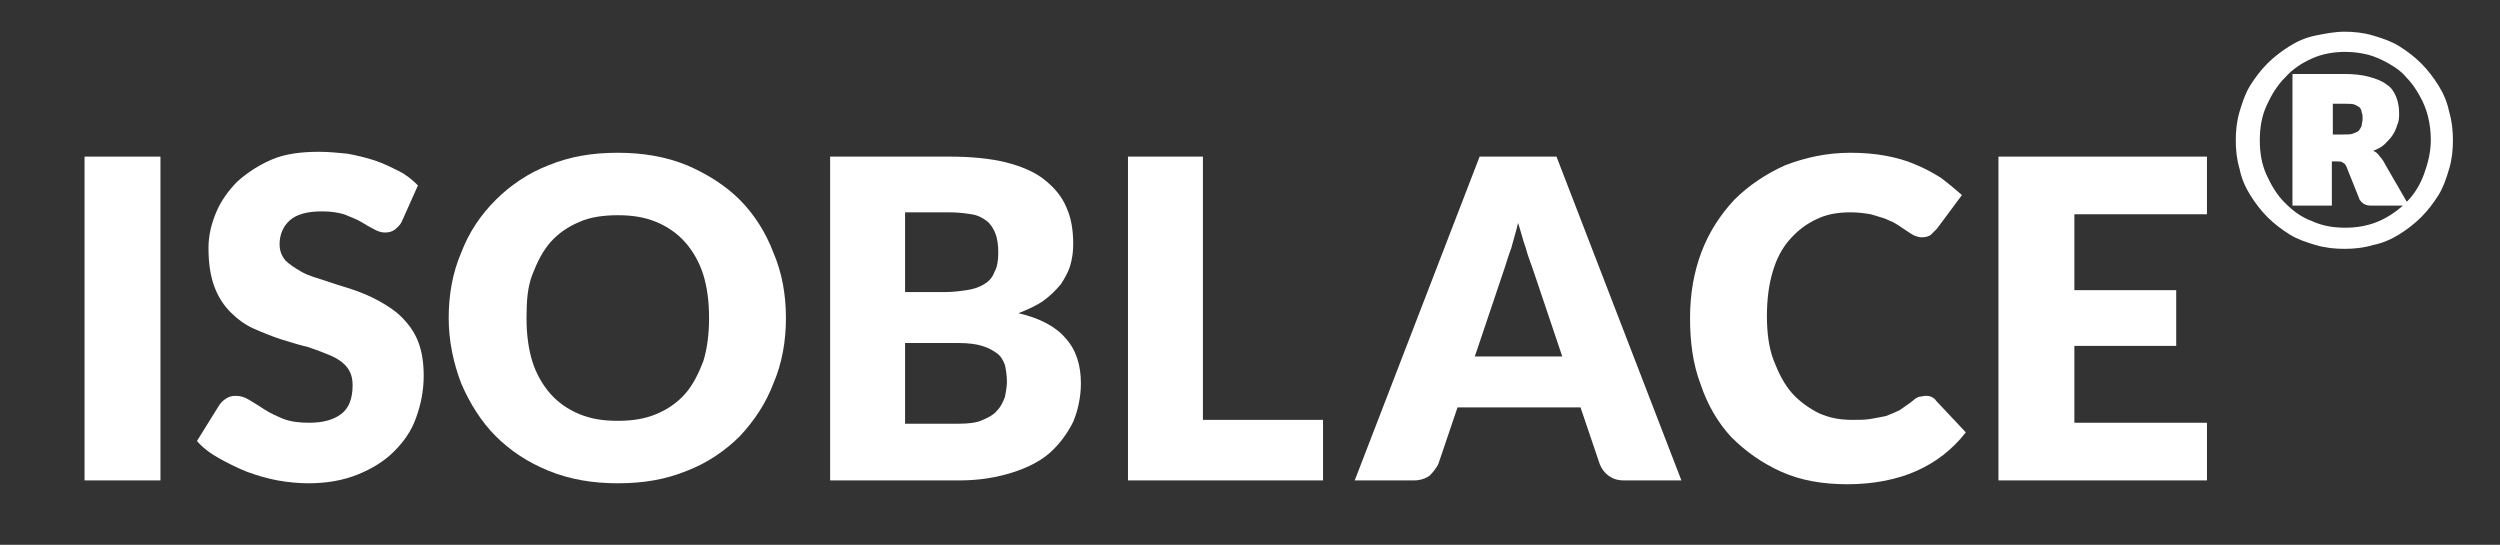 <?xml version="1.0" encoding="utf-8"?>
<!-- Generator: Adobe Illustrator 26.3.1, SVG Export Plug-In . SVG Version: 6.00 Build 0)  -->
<svg version="1.1" id="Laag_1" xmlns="http://www.w3.org/2000/svg" xmlns:xlink="http://www.w3.org/1999/xlink" x="0px" y="0px"
	 viewBox="0 0 260.2 56.7" style="enable-background:new 0 0 260.2 56.7;" xml:space="preserve">
<rect x="0" y="0" width="260.2" height="56.7" fill="#333333" stroke="none"/>
<style type="text/css">
	.st0{fill:#FFFFFF;}
</style>
<g>
	<g>
		<path class="st0" d="M16.7,50H8.8V16.3h7.9V50z"/>
	</g>
	<g>
		<path class="st0" d="M41.8,23.1c-0.2,0.4-0.5,0.6-0.7,0.8c-0.3,0.2-0.6,0.3-1,0.3c-0.4,0-0.7-0.1-1.1-0.3
			c-0.4-0.2-0.9-0.5-1.4-0.8s-1.1-0.5-1.8-0.8c-0.7-0.2-1.4-0.3-2.3-0.3c-1.5,0-2.6,0.3-3.3,0.9c-0.7,0.6-1.1,1.5-1.1,2.5
			c0,0.7,0.2,1.2,0.6,1.7c0.4,0.4,1,0.8,1.7,1.2s1.5,0.6,2.4,0.9c0.9,0.3,1.8,0.6,2.8,0.9c0.9,0.3,1.9,0.7,2.8,1.2s1.7,1,2.4,1.7
			c0.7,0.7,1.3,1.5,1.7,2.5c0.4,1,0.6,2.2,0.6,3.6c0,1.6-0.3,3-0.8,4.4c-0.5,1.4-1.3,2.5-2.3,3.5c-1,1-2.3,1.8-3.8,2.4
			c-1.5,0.6-3.2,0.9-5.1,0.9c-1,0-2.1-0.1-3.2-0.3c-1.1-0.2-2.1-0.5-3.2-0.9c-1-0.4-2-0.9-2.9-1.4c-0.9-0.5-1.7-1.1-2.3-1.8l2.3-3.7
			c0.2-0.3,0.4-0.5,0.7-0.7c0.3-0.2,0.6-0.3,1-0.3c0.5,0,0.9,0.1,1.4,0.4c0.5,0.3,1,0.6,1.6,1c0.6,0.4,1.3,0.7,2,1
			c0.8,0.3,1.7,0.4,2.7,0.4c1.4,0,2.5-0.3,3.3-0.9c0.8-0.6,1.2-1.6,1.2-3c0-0.8-0.2-1.4-0.6-1.9c-0.4-0.5-1-0.9-1.7-1.2
			c-0.7-0.3-1.5-0.6-2.4-0.9c-0.9-0.2-1.8-0.5-2.8-0.8c-0.9-0.3-1.9-0.7-2.8-1.1c-0.9-0.4-1.7-1-2.4-1.7c-0.7-0.7-1.3-1.6-1.7-2.7
			c-0.4-1.1-0.6-2.4-0.6-4c0-1.3,0.3-2.5,0.8-3.7c0.5-1.2,1.3-2.3,2.2-3.2c1-0.9,2.2-1.7,3.6-2.3c1.4-0.6,3.1-0.8,4.9-0.8
			c1,0,2,0.1,3,0.2c1,0.2,1.9,0.4,2.8,0.7c0.9,0.3,1.7,0.7,2.5,1.1c0.8,0.4,1.4,0.9,2,1.5L41.8,23.1z"/>
	</g>
	<g>
		<path class="st0" d="M81.8,33.1c0,2.4-0.4,4.7-1.3,6.8c-0.8,2.1-2,3.9-3.5,5.5c-1.5,1.5-3.4,2.8-5.5,3.6c-2.2,0.9-4.5,1.3-7.2,1.3
			c-2.6,0-5-0.4-7.2-1.3c-2.2-0.9-4-2.1-5.5-3.6c-1.5-1.5-2.7-3.4-3.6-5.5c-0.8-2.1-1.3-4.4-1.3-6.8c0-2.4,0.4-4.7,1.3-6.8
			c0.8-2.1,2-3.9,3.6-5.5c1.5-1.5,3.4-2.8,5.5-3.6c2.2-0.9,4.5-1.3,7.2-1.3c2.6,0,5,0.4,7.2,1.3c2.1,0.9,4,2.1,5.5,3.6
			c1.5,1.5,2.7,3.4,3.5,5.5C81.4,28.4,81.8,30.7,81.8,33.1z M73.8,33.1c0-1.7-0.2-3.2-0.6-4.5c-0.4-1.3-1.1-2.5-1.9-3.4
			c-0.8-0.9-1.8-1.6-3-2.1c-1.2-0.5-2.5-0.7-4-0.7c-1.5,0-2.9,0.2-4,0.7c-1.2,0.5-2.2,1.2-3,2.1c-0.8,0.9-1.4,2.1-1.9,3.4
			s-0.6,2.8-0.6,4.5c0,1.7,0.2,3.2,0.6,4.5c0.4,1.3,1.1,2.5,1.9,3.4c0.8,0.9,1.8,1.6,3,2.1c1.2,0.5,2.5,0.7,4,0.7
			c1.5,0,2.8-0.2,4-0.7s2.2-1.2,3-2.1c0.8-0.9,1.4-2.1,1.9-3.4C73.6,36.3,73.8,34.8,73.8,33.1z"/>
	</g>
	<g>
		<path class="st0" d="M98.8,16.3c2.3,0,4.3,0.2,5.9,0.6c1.6,0.4,3,1,4,1.8c1,0.8,1.8,1.7,2.3,2.9c0.5,1.1,0.7,2.4,0.7,3.8
			c0,0.8-0.1,1.5-0.3,2.2c-0.2,0.7-0.6,1.4-1,2c-0.5,0.6-1.1,1.2-1.8,1.7c-0.7,0.5-1.6,0.9-2.6,1.3c2.2,0.5,3.9,1.4,4.9,2.6
			c1.1,1.2,1.6,2.8,1.6,4.7c0,1.4-0.3,2.8-0.8,4c-0.6,1.2-1.4,2.3-2.4,3.2s-2.4,1.6-4,2.1c-1.6,0.5-3.4,0.8-5.4,0.8H86.4V16.3H98.8z
			 M94.2,22.1v8.3h4.1c0.9,0,1.6-0.1,2.3-0.2c0.7-0.1,1.3-0.3,1.8-0.6c0.5-0.3,0.9-0.7,1.1-1.3c0.3-0.5,0.4-1.2,0.4-2
			c0-0.8-0.1-1.5-0.3-2s-0.5-1-0.9-1.3c-0.4-0.3-0.9-0.6-1.6-0.7c-0.6-0.1-1.4-0.2-2.3-0.2H94.2z M99.8,44.1c1,0,1.9-0.1,2.5-0.4
			c0.7-0.3,1.2-0.6,1.5-1c0.4-0.4,0.6-0.9,0.8-1.4c0.1-0.5,0.2-1.1,0.2-1.6c0-0.6-0.1-1.2-0.2-1.7c-0.2-0.5-0.4-0.9-0.8-1.2
			c-0.4-0.3-0.9-0.6-1.6-0.8c-0.6-0.2-1.5-0.3-2.5-0.3h-5.5v8.4H99.8z"/>
	</g>
	<g>
		<path class="st0" d="M137.7,43.7V50h-20.3V16.3h7.8v27.4H137.7z"/>
	</g>
	<g>
		<path class="st0" d="M175,50H169c-0.7,0-1.2-0.2-1.6-0.5c-0.4-0.3-0.7-0.7-0.9-1.2l-2-5.9h-12.8l-2,5.9c-0.2,0.4-0.5,0.8-0.9,1.2
			c-0.4,0.3-1,0.5-1.6,0.5H141l13-33.7h8L175,50z M162.6,37.1l-3.1-9.2c-0.2-0.6-0.5-1.3-0.7-2.1c-0.3-0.8-0.5-1.7-0.8-2.6
			c-0.2,0.9-0.5,1.8-0.7,2.6c-0.3,0.8-0.5,1.5-0.7,2.1l-3.1,9.2H162.6z"/>
	</g>
	<g>
		<path class="st0" d="M200.4,41.2c0.2,0,0.4,0,0.6,0.1c0.2,0.1,0.4,0.2,0.5,0.4l3.1,3.3c-1.4,1.8-3.1,3.1-5.1,4
			c-2,0.9-4.5,1.4-7.2,1.4c-2.6,0-4.9-0.4-6.9-1.3c-2-0.9-3.7-2.1-5.2-3.6c-1.4-1.5-2.5-3.4-3.2-5.5c-0.8-2.1-1.1-4.4-1.1-6.9
			c0-2.5,0.4-4.8,1.2-6.9c0.8-2.1,2-3.9,3.4-5.4c1.5-1.5,3.3-2.7,5.3-3.6c2.1-0.8,4.3-1.3,6.8-1.3c1.3,0,2.5,0.1,3.6,0.3
			c1.1,0.2,2.2,0.5,3.1,0.9c1,0.4,1.9,0.9,2.7,1.4c0.8,0.6,1.5,1.2,2.2,1.8l-2.6,3.5c-0.2,0.2-0.4,0.4-0.6,0.6
			c-0.2,0.2-0.6,0.3-1,0.3c-0.3,0-0.5-0.1-0.8-0.2c-0.2-0.1-0.5-0.3-0.8-0.5c-0.3-0.2-0.6-0.4-0.9-0.6c-0.3-0.2-0.7-0.4-1.2-0.6
			s-1-0.3-1.6-0.5c-0.6-0.1-1.3-0.2-2.1-0.2c-1.3,0-2.5,0.2-3.5,0.7c-1.1,0.5-2,1.2-2.8,2.1c-0.8,0.9-1.4,2-1.8,3.4
			c-0.4,1.3-0.6,2.9-0.6,4.6c0,1.7,0.2,3.3,0.7,4.6c0.5,1.3,1.1,2.5,1.9,3.4s1.8,1.6,2.8,2.1c1.1,0.5,2.2,0.7,3.5,0.7
			c0.7,0,1.4,0,1.9-0.1c0.6-0.1,1.1-0.2,1.6-0.3c0.5-0.2,1-0.4,1.4-0.6c0.4-0.3,0.9-0.6,1.4-1c0.2-0.2,0.4-0.3,0.6-0.4
			C199.9,41.3,200.2,41.2,200.4,41.2z"/>
	</g>
	<g>
		<path class="st0" d="M215.9,22.3v7.9h10.6v5.8h-10.6v8h13.8v6H208V16.3h21.7v6H215.9z"/>
	</g>
	<g>
		<path class="st0" d="M244,3.3c1,0,2,0.1,3,0.4c1,0.3,1.9,0.6,2.7,1.1c0.8,0.5,1.6,1.1,2.3,1.8s1.3,1.5,1.8,2.3
			c0.5,0.8,0.9,1.7,1.1,2.7c0.3,1,0.4,2,0.4,3c0,1-0.1,2-0.4,3c-0.3,1-0.6,1.9-1.1,2.7c-0.5,0.8-1.1,1.6-1.8,2.3
			c-0.7,0.7-1.5,1.3-2.3,1.8c-0.8,0.5-1.7,0.9-2.7,1.1c-1,0.3-2,0.4-3,0.4s-2-0.1-3-0.4c-1-0.3-1.9-0.6-2.7-1.1
			c-0.8-0.5-1.6-1.1-2.3-1.8c-0.7-0.7-1.3-1.5-1.8-2.3c-0.5-0.8-0.9-1.7-1.1-2.7c-0.3-1-0.4-2-0.4-3s0.1-2,0.4-3
			c0.3-1,0.6-1.9,1.1-2.7c0.5-0.8,1.1-1.6,1.8-2.3c0.7-0.7,1.5-1.3,2.3-1.8c0.8-0.5,1.7-0.9,2.7-1.1S243,3.3,244,3.3z M250.5,21
			c0.8-0.8,1.4-1.8,1.8-2.9c0.4-1.1,0.7-2.3,0.7-3.5c0-0.9-0.1-1.7-0.3-2.5c-0.2-0.8-0.5-1.5-0.9-2.2c-0.4-0.7-0.8-1.3-1.4-1.9
			c-0.5-0.6-1.1-1-1.8-1.4s-1.4-0.7-2.1-0.9c-0.8-0.2-1.6-0.3-2.4-0.3c-1.2,0-2.4,0.2-3.5,0.7c-1.1,0.5-2,1.1-2.8,2
			c-0.8,0.8-1.4,1.8-1.9,2.9c-0.5,1.1-0.7,2.3-0.7,3.6c0,1.3,0.2,2.5,0.7,3.6c0.5,1.1,1.1,2.1,1.9,2.9c0.8,0.8,1.7,1.5,2.8,1.9
			c1.1,0.5,2.2,0.7,3.5,0.7c1.2,0,2.3-0.2,3.3-0.6c1-0.4,1.9-1,2.7-1.7h-3.3c-0.6,0-0.9-0.2-1.2-0.6l-1.4-3.5
			c-0.1-0.2-0.2-0.3-0.4-0.4c-0.1-0.1-0.3-0.1-0.6-0.1h-0.5v4.6h-4.1V7.7h5.4c1,0,1.9,0.1,2.6,0.3s1.3,0.4,1.8,0.8
			c0.5,0.3,0.8,0.8,1,1.3c0.2,0.5,0.3,1.1,0.3,1.7c0,0.4,0,0.8-0.2,1.2c-0.1,0.4-0.3,0.8-0.5,1.1c-0.2,0.3-0.5,0.6-0.8,0.9
			c-0.3,0.3-0.7,0.5-1.2,0.7c0.3,0.1,0.5,0.3,0.7,0.6c0.2,0.2,0.4,0.5,0.6,0.9L250.5,21z M243.8,14c0.5,0,0.9,0,1.1-0.1
			c0.3-0.1,0.5-0.2,0.6-0.3c0.1-0.1,0.2-0.3,0.3-0.5c0-0.2,0.1-0.5,0.1-0.7c0-0.3,0-0.5-0.1-0.7c0-0.2-0.1-0.4-0.2-0.5
			c-0.1-0.1-0.3-0.2-0.5-0.3c-0.2-0.1-0.6-0.1-1-0.1h-1.3V14H243.8z"/>
	</g>
</g>
</svg>
